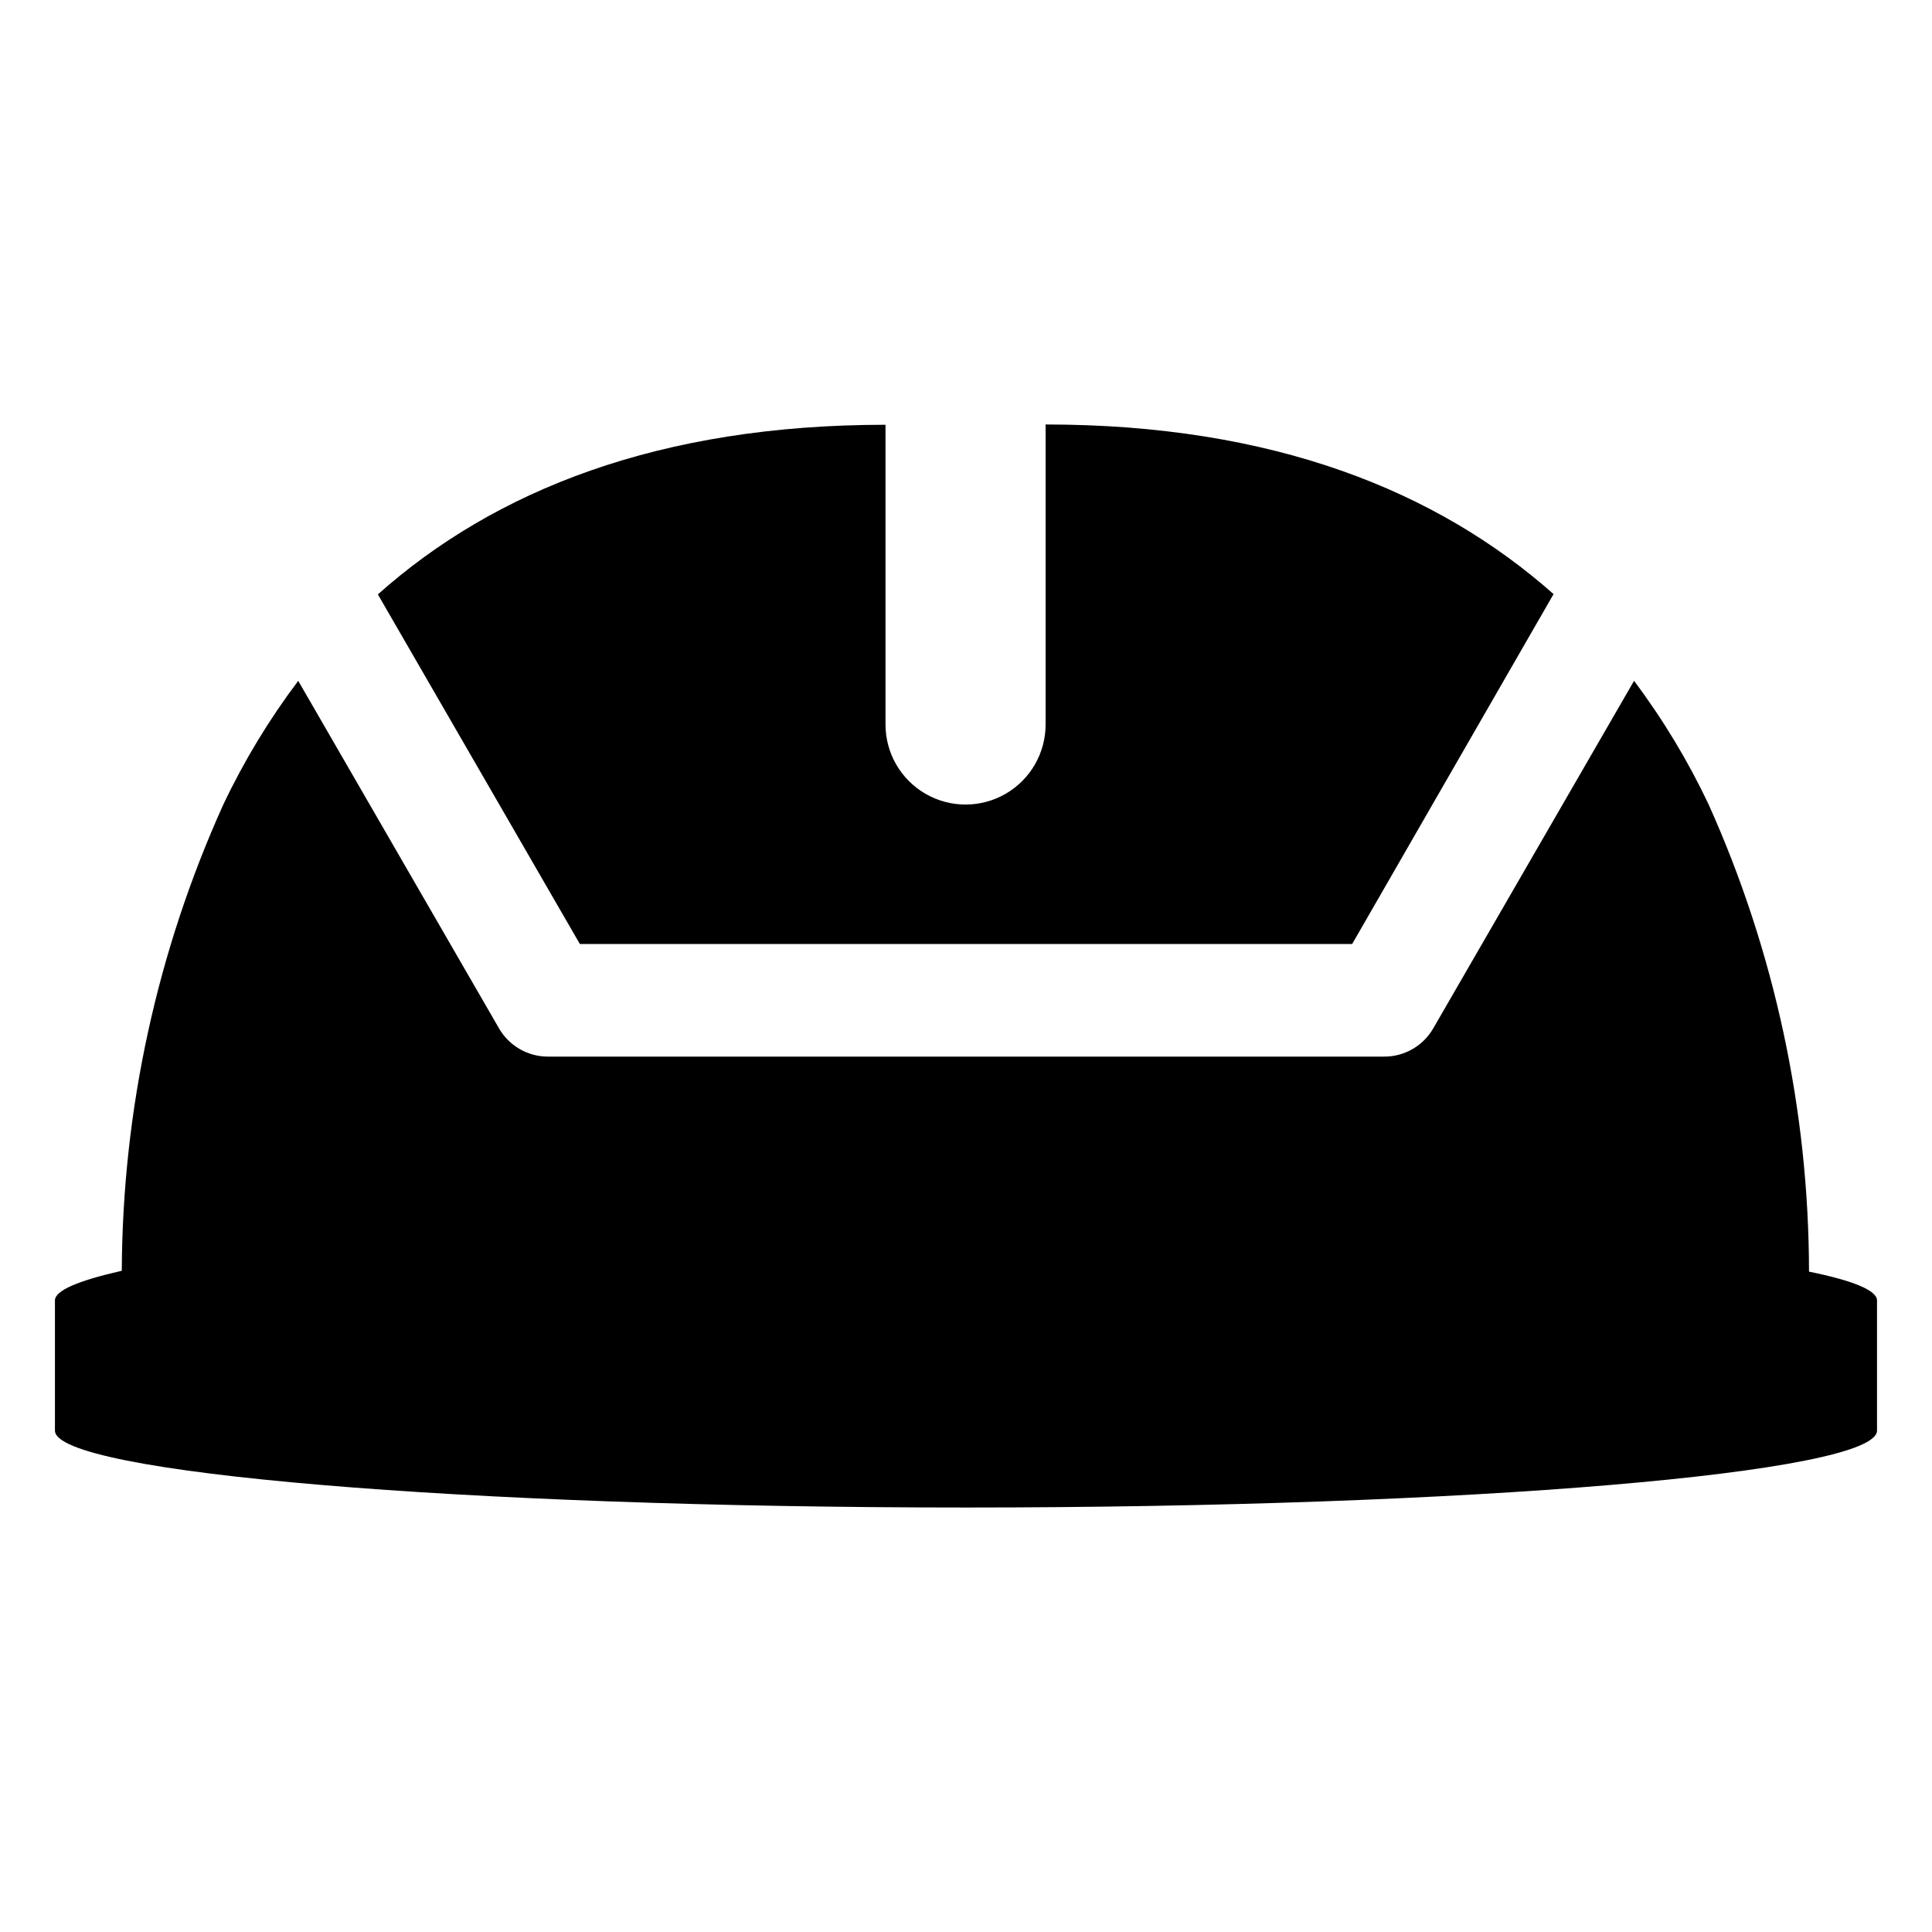 <?xml version="1.0" encoding="UTF-8"?>
<!-- Uploaded to: ICON Repo, www.svgrepo.com, Generator: ICON Repo Mixer Tools -->
<svg fill="#000000" width="800px" height="800px" version="1.1" viewBox="144 144 512 512" xmlns="http://www.w3.org/2000/svg">
 <g>
  <path d="m641.43 488.64v34.48c0 11.258-108.08 20.387-241.43 20.387-133.36 0-241.44-9.129-241.44-20.387v-34.48c0-2.676 6.297-5.273 17.711-7.871h0.004c0.184-42.633 9.355-84.746 26.922-123.59 5.488-11.559 12.137-22.531 19.836-32.75l53.215 92.102v0.004c1.316 2.277 3.211 4.168 5.492 5.481 2.277 1.316 4.867 2.004 7.496 1.996h221.6c2.633 0.008 5.219-0.68 7.5-1.996 2.281-1.312 4.172-3.203 5.488-5.481l53.215-92.102v-0.004c7.676 10.223 14.293 21.195 19.762 32.75 17.488 38.941 26.555 81.137 26.605 123.82 11.652 2.363 18.027 4.961 18.027 7.637z"/>
  <path d="m555.71 301.44-53.371 92.73h-204.67l-53.531-92.652c30.938-27.551 74.469-44.949 134.53-44.949v79.43c0 7.578 4.043 14.582 10.609 18.371 6.562 3.789 14.652 3.789 21.215 0 6.562-3.789 10.605-10.793 10.605-18.371v-79.508c60.223 0 103.68 17.555 134.61 44.949z"/>
 </g>
</svg>